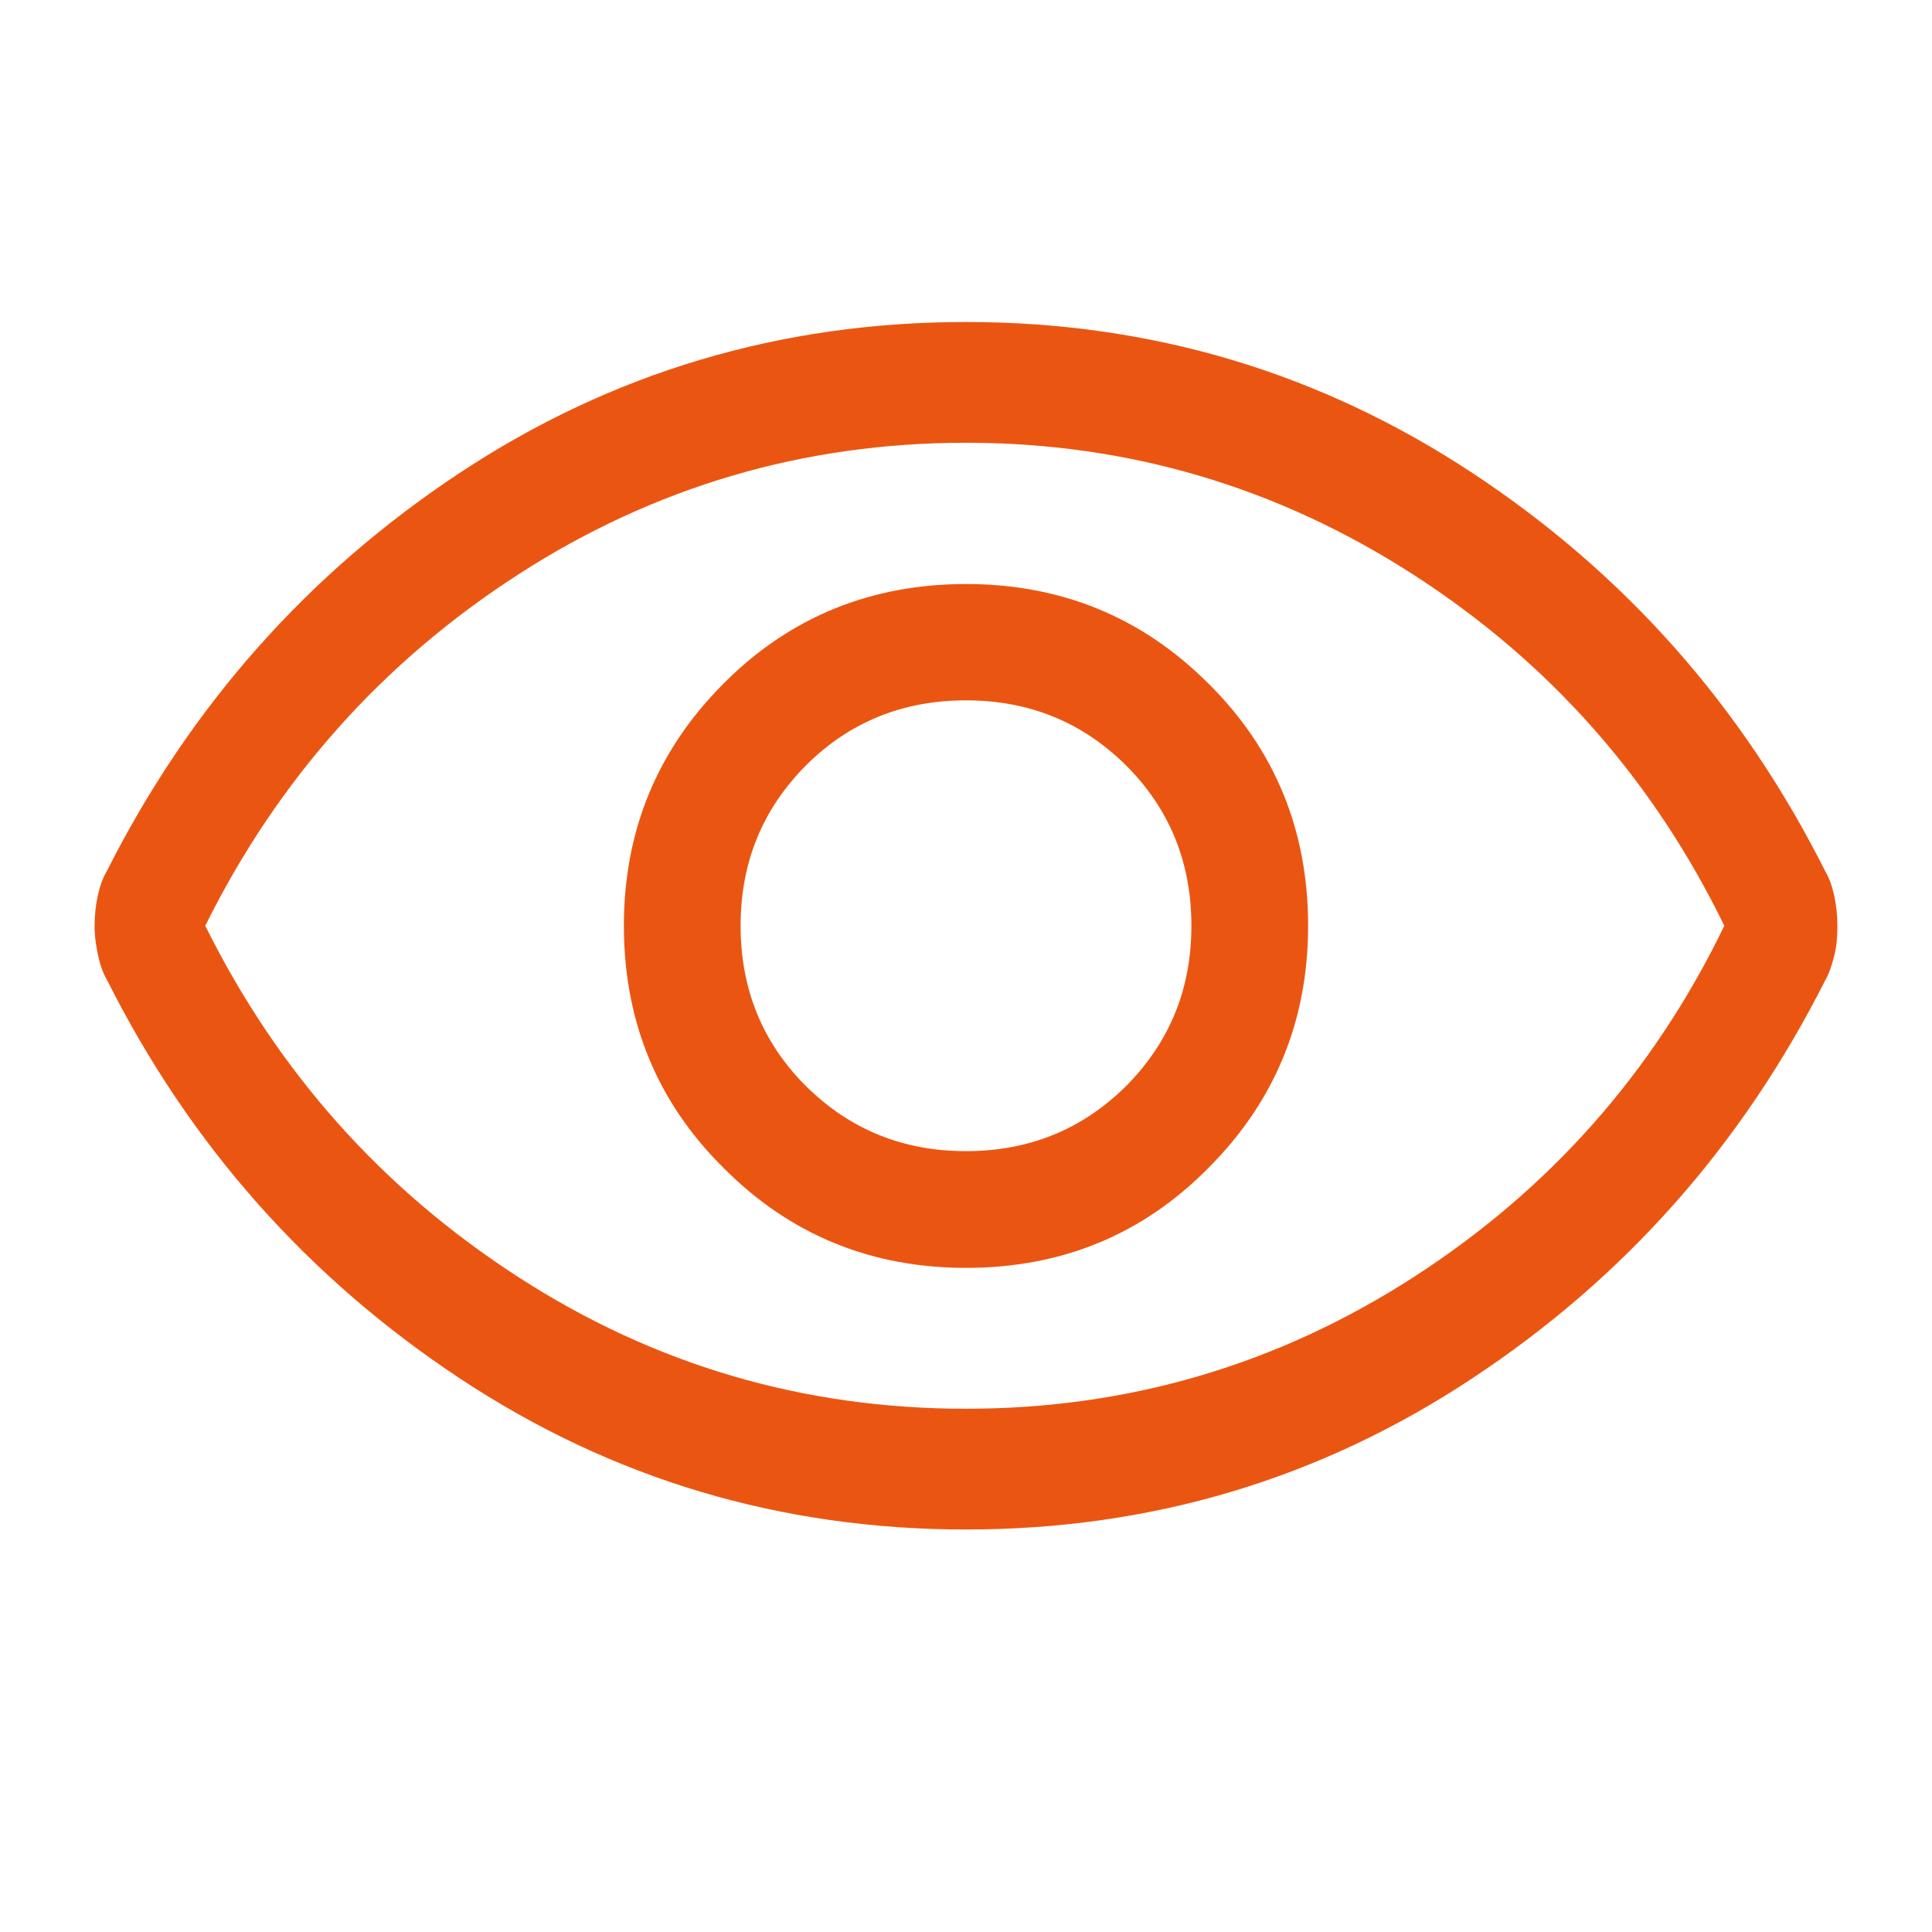 <?xml version="1.0" encoding="utf-8"?>
<!-- Generator: Adobe Illustrator 23.0.1, SVG Export Plug-In . SVG Version: 6.00 Build 0)  -->
<svg version="1.1" id="Camada_1" xmlns="http://www.w3.org/2000/svg" xmlns:xlink="http://www.w3.org/1999/xlink" x="0px" y="0px"
	 viewBox="0 0 48 48" style="enable-background:new 0 0 48 48;" xml:space="preserve">
<style type="text/css">
	.st0{fill:#EA5612;}
</style>
<path class="st0" d="M24,31.5c2.37,0,4.38-0.82,6.02-2.48c1.65-1.65,2.48-3.66,2.48-6.02s-0.82-4.38-2.48-6.02
	c-1.65-1.65-3.66-2.47-6.02-2.47s-4.38,0.82-6.02,2.47c-1.65,1.65-2.48,3.66-2.48,6.02s0.82,4.38,2.48,6.02
	C19.62,30.67,21.63,31.5,24,31.5z M24,28.6c-1.57,0-2.89-0.54-3.98-1.62c-1.08-1.08-1.62-2.41-1.62-3.98s0.54-2.89,1.62-3.98
	c1.08-1.08,2.41-1.62,3.98-1.62s2.89,0.54,3.98,1.62c1.08,1.08,1.62,2.41,1.62,3.98s-0.54,2.89-1.62,3.98
	C26.89,28.06,25.57,28.6,24,28.6z M24,38c-4.6,0-8.79-1.25-12.57-3.75s-6.71-5.8-8.77-9.9c-0.1-0.17-0.17-0.37-0.22-0.6
	S2.35,23.27,2.35,23s0.03-0.52,0.08-0.75s0.12-0.43,0.22-0.6c2.07-4.1,4.99-7.4,8.77-9.9S19.4,8,24,8s8.79,1.25,12.58,3.75
	s6.71,5.8,8.77,9.9c0.1,0.17,0.17,0.37,0.22,0.6c0.05,0.23,0.08,0.48,0.08,0.75s-0.02,0.52-0.08,0.75s-0.12,0.43-0.22,0.6
	c-2.07,4.1-4.99,7.4-8.78,9.9C32.79,36.75,28.6,38,24,38z M24,35c4.03,0,7.74-1.09,11.12-3.27s5.96-5.09,7.72-8.73
	c-1.77-3.63-4.34-6.54-7.72-8.72S28.03,11,24,11s-7.74,1.09-11.12,3.27S6.9,19.37,5.1,23c1.8,3.63,4.39,6.54,7.78,8.73
	S19.97,35,24,35z"/>
</svg>
